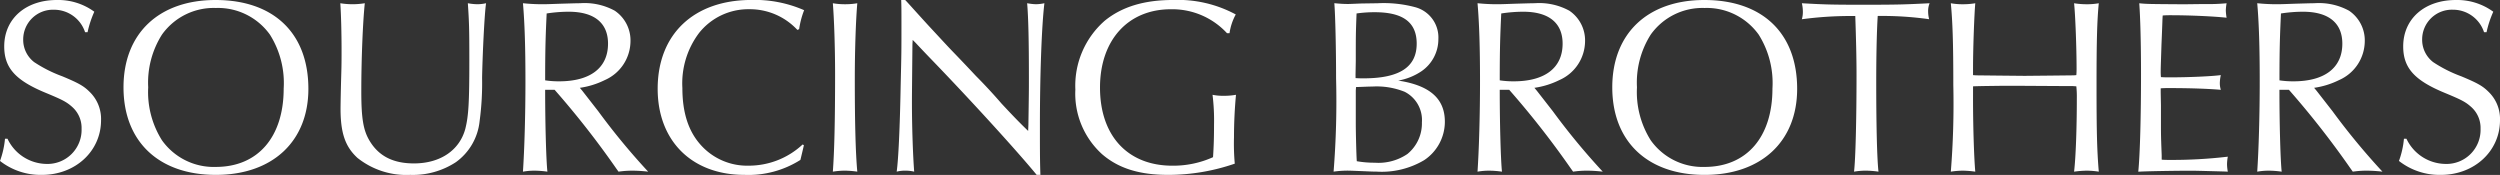 <svg xmlns="http://www.w3.org/2000/svg" width="322.846" height="22.587"><rect width="100%" height="100%" fill="#333333" stroke="none"/><path d="M11.309 4.156a13.309 13.309 0 01.87-2.642A7.9 7.9 0 007.346 0c-4.028 0-6.8 2.417-6.8 5.993 0 2.771 1.45 4.382 5.349 5.993 2.255.934 2.739 1.192 3.512 1.9a3.618 3.618 0 011.128 2.739 4.4 4.4 0 01-4.542 4.544 5.652 5.652 0 01-5.026-3.255H.644A11.213 11.213 0 010 20.784a8.5 8.5 0 005.413 1.8c4.318 0 7.636-3.061 7.636-7.056a4.854 4.854 0 00-1.45-3.641c-.773-.773-1.385-1.128-3.544-2.03a17.4 17.4 0 01-3.641-1.834 3.632 3.632 0 01-1.418-2.9 3.84 3.84 0 013.963-3.866 4.216 4.216 0 014.028 2.9zM27.838 0c-7.314 0-11.889 4.318-11.889 11.277 0 6.992 4.543 11.307 11.925 11.307 7.31 0 11.95-4.315 11.95-11.114C39.824 4.284 35.346 0 27.838 0zm.032 1.031a8.254 8.254 0 016.992 3.448 11.734 11.734 0 011.772 6.96c0 6.245-3.318 10.116-8.76 10.116a8.2 8.2 0 01-6.963-3.447 11.673 11.673 0 01-1.772-6.831 11.565 11.565 0 011.772-6.8 8.2 8.2 0 016.963-3.446zM43.948.419c.1 1.482.161 3.834.161 6.09 0 .87 0 1.772-.032 2.835-.064 2.159-.1 4.285-.1 4.672 0 3.19.612 4.93 2.191 6.38a10.128 10.128 0 006.806 2.188 10.122 10.122 0 005.9-1.643 7.454 7.454 0 003.061-5.284 36.792 36.792 0 00.322-5.606c.064-3.286.322-8.474.516-9.634a5.433 5.433 0 01-1.1.129 7 7 0 01-1.257-.129c.161 2.352.193 3.286.193 7.346 0 5.51-.1 7.185-.516 8.861-.741 2.771-3.222 4.479-6.637 4.479-2.674 0-4.543-.934-5.735-2.932-.806-1.353-1.063-2.868-1.063-6.38 0-4.092.193-8.925.451-11.374a9.718 9.718 0 01-1.579.129 10 10 0 01-1.582-.127zm27.677 11.18a113.9 113.9 0 017.927 10.117l.322.451a12.8 12.8 0 011.8-.128 18.775 18.775 0 012.03.129 87.77 87.77 0 01-6.444-7.8l-2.058-2.64-.322-.387a10.587 10.587 0 003.222-1 5.526 5.526 0 003.319-5.026 4.625 4.625 0 00-2.03-3.931 8.115 8.115 0 00-4.479-.967c-.451 0-1.45.032-2.578.064-.9.032-1.675.064-2.223.064a23.8 23.8 0 01-2.578-.129c.226 2.545.322 5.8.322 10.053 0 4.35-.129 8.8-.322 11.7a8.384 8.384 0 011.482-.129 12.13 12.13 0 011.675.129c-.161-1.514-.29-6.154-.29-10.568zm-1.224-1.224c0-4.253.064-5.864.193-8.635a18.849 18.849 0 012.835-.226c3.319 0 5.091 1.45 5.091 4.124 0 3.125-2.288 4.865-6.315 4.865a11.885 11.885 0 01-1.804-.128zm33.251 8.28a10.2 10.2 0 01-6.96 2.739 8.035 8.035 0 01-6.282-2.771c-1.547-1.772-2.288-4.156-2.288-7.25a10.8 10.8 0 012.159-7.121 8.128 8.128 0 016.476-3.061 8.379 8.379 0 016.218 2.674l.226-.1a10.884 10.884 0 01.644-2.449 15.883 15.883 0 00-6.8-1.321c-7.443 0-12.115 4.414-12.115 11.47.002 6.739 4.417 11.119 11.215 11.119a12.542 12.542 0 007.217-1.933l.064-.258.161-.677.161-.677.064-.29zm3.9-18.237c.161 2 .29 5.639.29 9.215 0 6.057-.1 9.988-.29 12.534a10.23 10.23 0 011.547-.129 12.049 12.049 0 011.611.129c-.226-2.449-.322-6.444-.322-11.921 0-3.738.129-7.572.322-9.827a9.188 9.188 0 01-1.579.129 9.188 9.188 0 01-1.58-.129zm8.828-.419c.032.9.032 1.482.032 3.222 0 3.544 0 3.544-.1 7.765-.1 5.445-.29 9.6-.516 11.18a4.411 4.411 0 011.1-.129 4.921 4.921 0 011.16.129c-.161-2.062-.29-5.8-.29-8.861 0-.838 0-.967.064-7.572l.032-.58.387.387c.87.934 1.74 1.837 2.642 2.771 5.444 5.673 10.825 11.633 12.983 14.273h.483c-.064-1.8-.064-3.254-.064-6.38 0-6.573.226-12.856.58-15.788a5.434 5.434 0 01-1.1.129 7.266 7.266 0 01-1.128-.129c.161 1.9.226 4.994.226 9.5 0 1.837 0 1.837-.064 6.186l-.032.806c-.934-.9-1.708-1.675-3.448-3.544-1-1.16-2.223-2.481-3.286-3.544a262.383 262.383 0 00-3.158-3.319c-.709-.741-1.772-1.9-3.061-3.286-2-2.191-2.352-2.61-2.932-3.222zm42.4 4.285a7.076 7.076 0 01.805-2.417 15.732 15.732 0 00-8.087-1.869c-3.738 0-6.605.87-8.828 2.674a11.148 11.148 0 00-3.8 8.893 10.548 10.548 0 003.448 8.345c2.127 1.837 4.833 2.674 8.538 2.674a26.354 26.354 0 008.6-1.45 29.074 29.074 0 01-.1-3.415c0-1.9.1-3.8.258-5.477a8.819 8.819 0 01-1.611.129 6.63 6.63 0 01-1.418-.129 27.069 27.069 0 01.193 3.866c0 1.514-.032 2.739-.129 4.189a12.474 12.474 0 01-5.252 1.1c-5.767 0-9.344-3.866-9.344-10.085 0-6.122 3.609-10.117 9.151-10.117a9.619 9.619 0 017.25 3.093zM175.857.45c-.9.032-1.514.064-1.772.064-.612 0-1.031-.032-1.772-.1.129 1.547.226 5.961.226 9.7a114.427 114.427 0 01-.322 12.05 13.224 13.224 0 011.837-.129c.322 0 .967.032 1.837.064.741.032 1.385.064 1.869.064a10.749 10.749 0 006.153-1.479 5.958 5.958 0 002.674-4.962c0-3-1.965-4.7-6.025-5.316a7.8 7.8 0 003.028-1.222 5.015 5.015 0 002.159-4.124 4.046 4.046 0 00-2.964-4.124 15.748 15.748 0 00-4.9-.516zm-.805 9.183l.032-1.74c0-3.351 0-3.576.1-6.154a16.3 16.3 0 012.352-.161c3.673 0 5.413 1.321 5.413 4.06 0 3.029-2.223 4.479-6.863 4.479-.322 0-.58 0-1.031-.032zm.032 4.06v-2l.032-.451c1.1-.032 1.547-.064 2.094-.064a9.678 9.678 0 014.189.677 4.085 4.085 0 012.224 3.929 5.107 5.107 0 01-1.869 4.1 6.655 6.655 0 01-4.221 1.128 13.138 13.138 0 01-2.32-.193c-.064-.9-.129-3.834-.129-4.833zm19.815-2.094a113.908 113.908 0 017.926 10.117l.322.451a12.8 12.8 0 011.8-.129 18.776 18.776 0 012.03.129 87.767 87.767 0 01-6.444-7.8l-2.059-2.639-.322-.387a10.587 10.587 0 003.222-1 5.526 5.526 0 003.319-5.026 4.625 4.625 0 00-2.03-3.931 8.115 8.115 0 00-4.479-.967c-.451 0-1.45.032-2.578.064-.9.032-1.675.064-2.223.064a23.8 23.8 0 01-2.578-.129c.226 2.545.322 5.8.322 10.053 0 4.35-.129 8.8-.322 11.7a8.384 8.384 0 011.482-.129 12.13 12.13 0 011.675.129c-.158-1.516-.288-6.156-.288-10.57zm-1.225-1.224c0-4.253.064-5.864.193-8.635a18.849 18.849 0 012.835-.226c3.319 0 5.091 1.45 5.091 4.124 0 3.125-2.288 4.865-6.315 4.865a11.886 11.886 0 01-1.804-.128zM220.095 0c-7.314 0-11.889 4.318-11.889 11.277 0 6.992 4.543 11.309 11.921 11.309 7.314 0 11.954-4.318 11.954-11.116C232.082 4.284 227.603 0 220.096 0zm.032 1.031a8.254 8.254 0 016.992 3.448 11.734 11.734 0 011.772 6.96c0 6.251-3.319 10.117-8.764 10.117a8.2 8.2 0 01-6.96-3.448 11.673 11.673 0 01-1.772-6.831 11.565 11.565 0 011.772-6.8 8.2 8.2 0 016.961-3.446zm19.461 1.031c.1 3 .161 5.413.161 7.636 0 5.671-.129 10.923-.322 12.469a9.267 9.267 0 011.514-.129 12.079 12.079 0 011.643.129c-.193-1.74-.29-6.025-.29-11.567 0-3.319.064-6.541.193-8.538a43.308 43.308 0 016.637.419 4.279 4.279 0 01-.129-1.031 2.616 2.616 0 01.193-1.031c-3.222.161-4.124.193-8.635.193-4.092 0-4.994-.032-7.862-.193a4.981 4.981 0 01.129 1.1 3.475 3.475 0 01-.129.967 46.982 46.982 0 016.38-.419zm15.208 9.086c.9-.032 1.031-.032 3.415-.064h3.254c5.22.032 5.284.032 6.186.032l.483.032a13.21 13.21 0 01.064 1.547c0 3.705-.129 7.6-.354 9.473a13.269 13.269 0 011.643-.129 10.555 10.555 0 011.547.129c-.226-2.706-.29-5.026-.29-11.148 0-5.542.064-8.313.29-10.6a8.587 8.587 0 01-1.547.129 10.191 10.191 0 01-1.643-.129c.161 1.482.322 5.767.322 8.442 0 .1 0 .483-.032.838a4.075 4.075 0 01-.516.032l-2.9.032-3.254.032-3.222-.032-2.932-.032s-.193 0-.516-.032v-.838c0-2.674.161-6.992.29-8.442a9.551 9.551 0 01-1.611.129 8.587 8.587 0 01-1.547-.129c.226 2.352.322 4.994.322 10.6a109.529 109.529 0 01-.322 11.148 10.554 10.554 0 011.547-.129 12.859 12.859 0 011.611.129c-.161-1.772-.29-5.864-.29-9.312zm32.9 11.019a5.444 5.444 0 01-.1-.967 5.744 5.744 0 01.1-.967 61.531 61.531 0 01-7.411.419c-.387 0-.677 0-1.128-.032v-.515c0-.161-.032-.806-.064-1.8-.032-.9-.032-1.708-.032-2.352v-2.388l-.032-1.611v-.548c.451-.032.709-.032 1.128-.032 2.835 0 5.284.1 6.637.226a2.849 2.849 0 01-.129-.87 4.909 4.909 0 01.129-1.031c-1.224.161-4.156.29-6.573.29-.516 0-.709 0-1.16-.032a6.176 6.176 0 01-.032-.644c0-.451 0-.451.1-3.544.1-2.288.129-3.544.161-3.77.419-.032.709-.032 1.063-.032 2.288 0 5.413.129 7.185.322a7.489 7.489 0 01-.1-.934 6.493 6.493 0 01.1-.934 24.819 24.819 0 01-2.9.1l-2.61.032c-4.7-.032-4.736-.032-5.767-.129.129 1.772.226 5.026.226 9.151 0 5.349-.129 10.407-.354 12.6.87-.064 4.769-.129 6.637-.129.709 0 .709 0 4.446.1zm7.894-10.568a113.9 113.9 0 017.924 10.117l.322.451a12.8 12.8 0 011.8-.129 18.776 18.776 0 012.03.129 87.765 87.765 0 01-6.444-7.8l-2.058-2.639-.322-.387a10.587 10.587 0 003.222-1 5.526 5.526 0 003.319-5.026 4.625 4.625 0 00-2.03-3.931 8.115 8.115 0 00-4.479-.967c-.451 0-1.45.032-2.578.064-.9.032-1.675.064-2.223.064a23.8 23.8 0 01-2.578-.129c.226 2.545.322 5.8.322 10.053 0 4.35-.129 8.8-.322 11.7a8.384 8.384 0 011.482-.129 12.13 12.13 0 011.675.129c-.161-1.514-.29-6.154-.29-10.568zm-1.224-1.224c0-4.253.064-5.864.193-8.635a18.849 18.849 0 012.835-.226c3.319 0 5.091 1.45 5.091 4.124 0 3.125-2.288 4.865-6.315 4.865a11.886 11.886 0 01-1.807-.128zm26.743-6.218a13.306 13.306 0 01.87-2.642 7.9 7.9 0 00-4.833-1.514c-4.028 0-6.8 2.417-6.8 5.993 0 2.771 1.45 4.382 5.349 5.993 2.255.934 2.739 1.192 3.512 1.9a3.618 3.618 0 011.128 2.739 4.4 4.4 0 01-4.543 4.543 5.652 5.652 0 01-5.029-3.255h-.322a11.212 11.212 0 01-.644 2.87 8.5 8.5 0 005.413 1.8c4.318 0 7.636-3.061 7.636-7.056a4.854 4.854 0 00-1.45-3.641c-.773-.773-1.385-1.128-3.544-2.03a17.4 17.4 0 01-3.641-1.837 3.632 3.632 0 01-1.418-2.9 3.84 3.84 0 013.963-3.866 4.216 4.216 0 014.028 2.9z" fill="#fff"/></svg>
